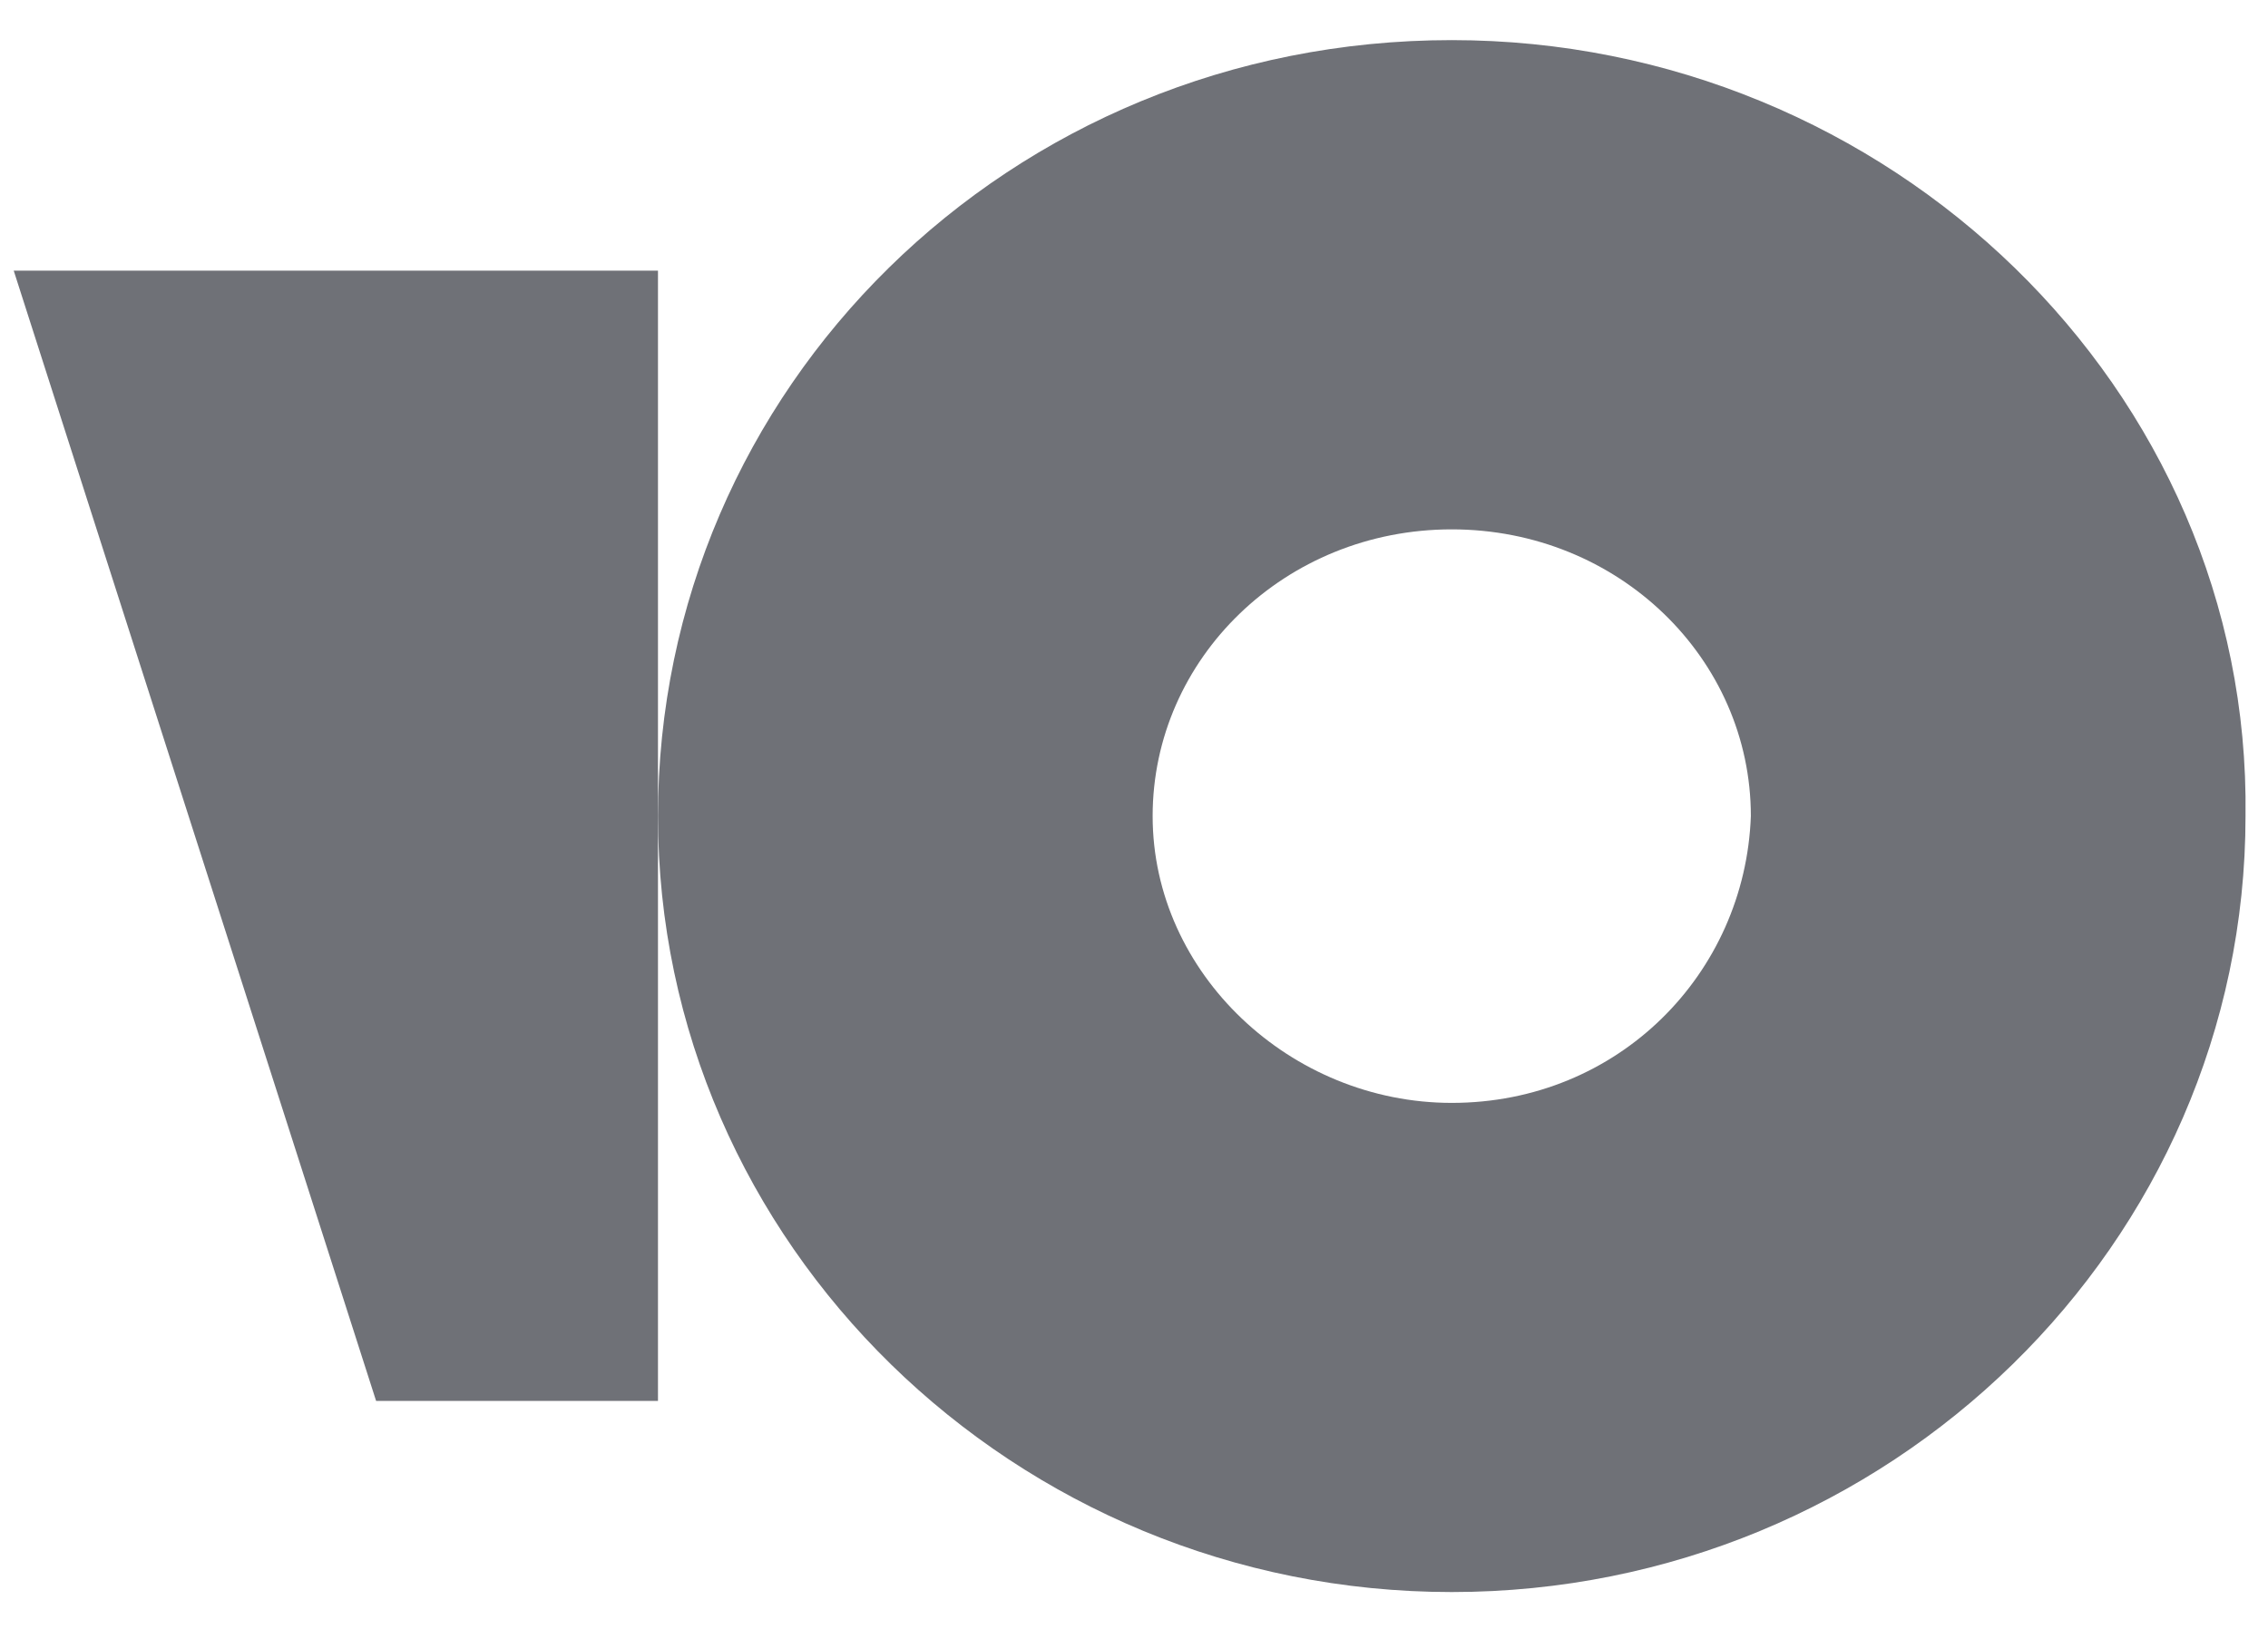 <?xml version="1.0" encoding="utf-8"?>
<!-- Generator: Adobe Illustrator 26.0.0, SVG Export Plug-In . SVG Version: 6.00 Build 0)  -->
<svg version="1.1" id="Слой_1" xmlns="http://www.w3.org/2000/svg" xmlns:xlink="http://www.w3.org/1999/xlink" x="0px" y="0px"
	 viewBox="0 0 54.996 39.512" style="enable-background:new 0 0 54.996 39.512;" xml:space="preserve">
<style type="text/css">
	.st0{fill:#6F7177;}
</style>
<g>
	<path class="st0" d="M35.203,0.973c-10.74,0-19.248,8.456-19.248,18.82
		c0,10.365,8.648,18.82,19.248,18.82c10.6,0,19.248-8.456,19.248-18.82
		C54.59,9.429,45.803,0.973,35.203,0.973z M35.203,26.749
		c-3.905,0-7.253-3.137-7.253-6.955c0-3.819,3.208-6.955,7.253-6.955
		s7.253,3.137,7.253,6.955C42.317,23.612,39.248,26.749,35.203,26.749z"/>
	<polygon class="st0" points="9.12,33.977 15.955,33.977 15.955,6.565 0.333,6.565 	"/>
</g>
</svg>
